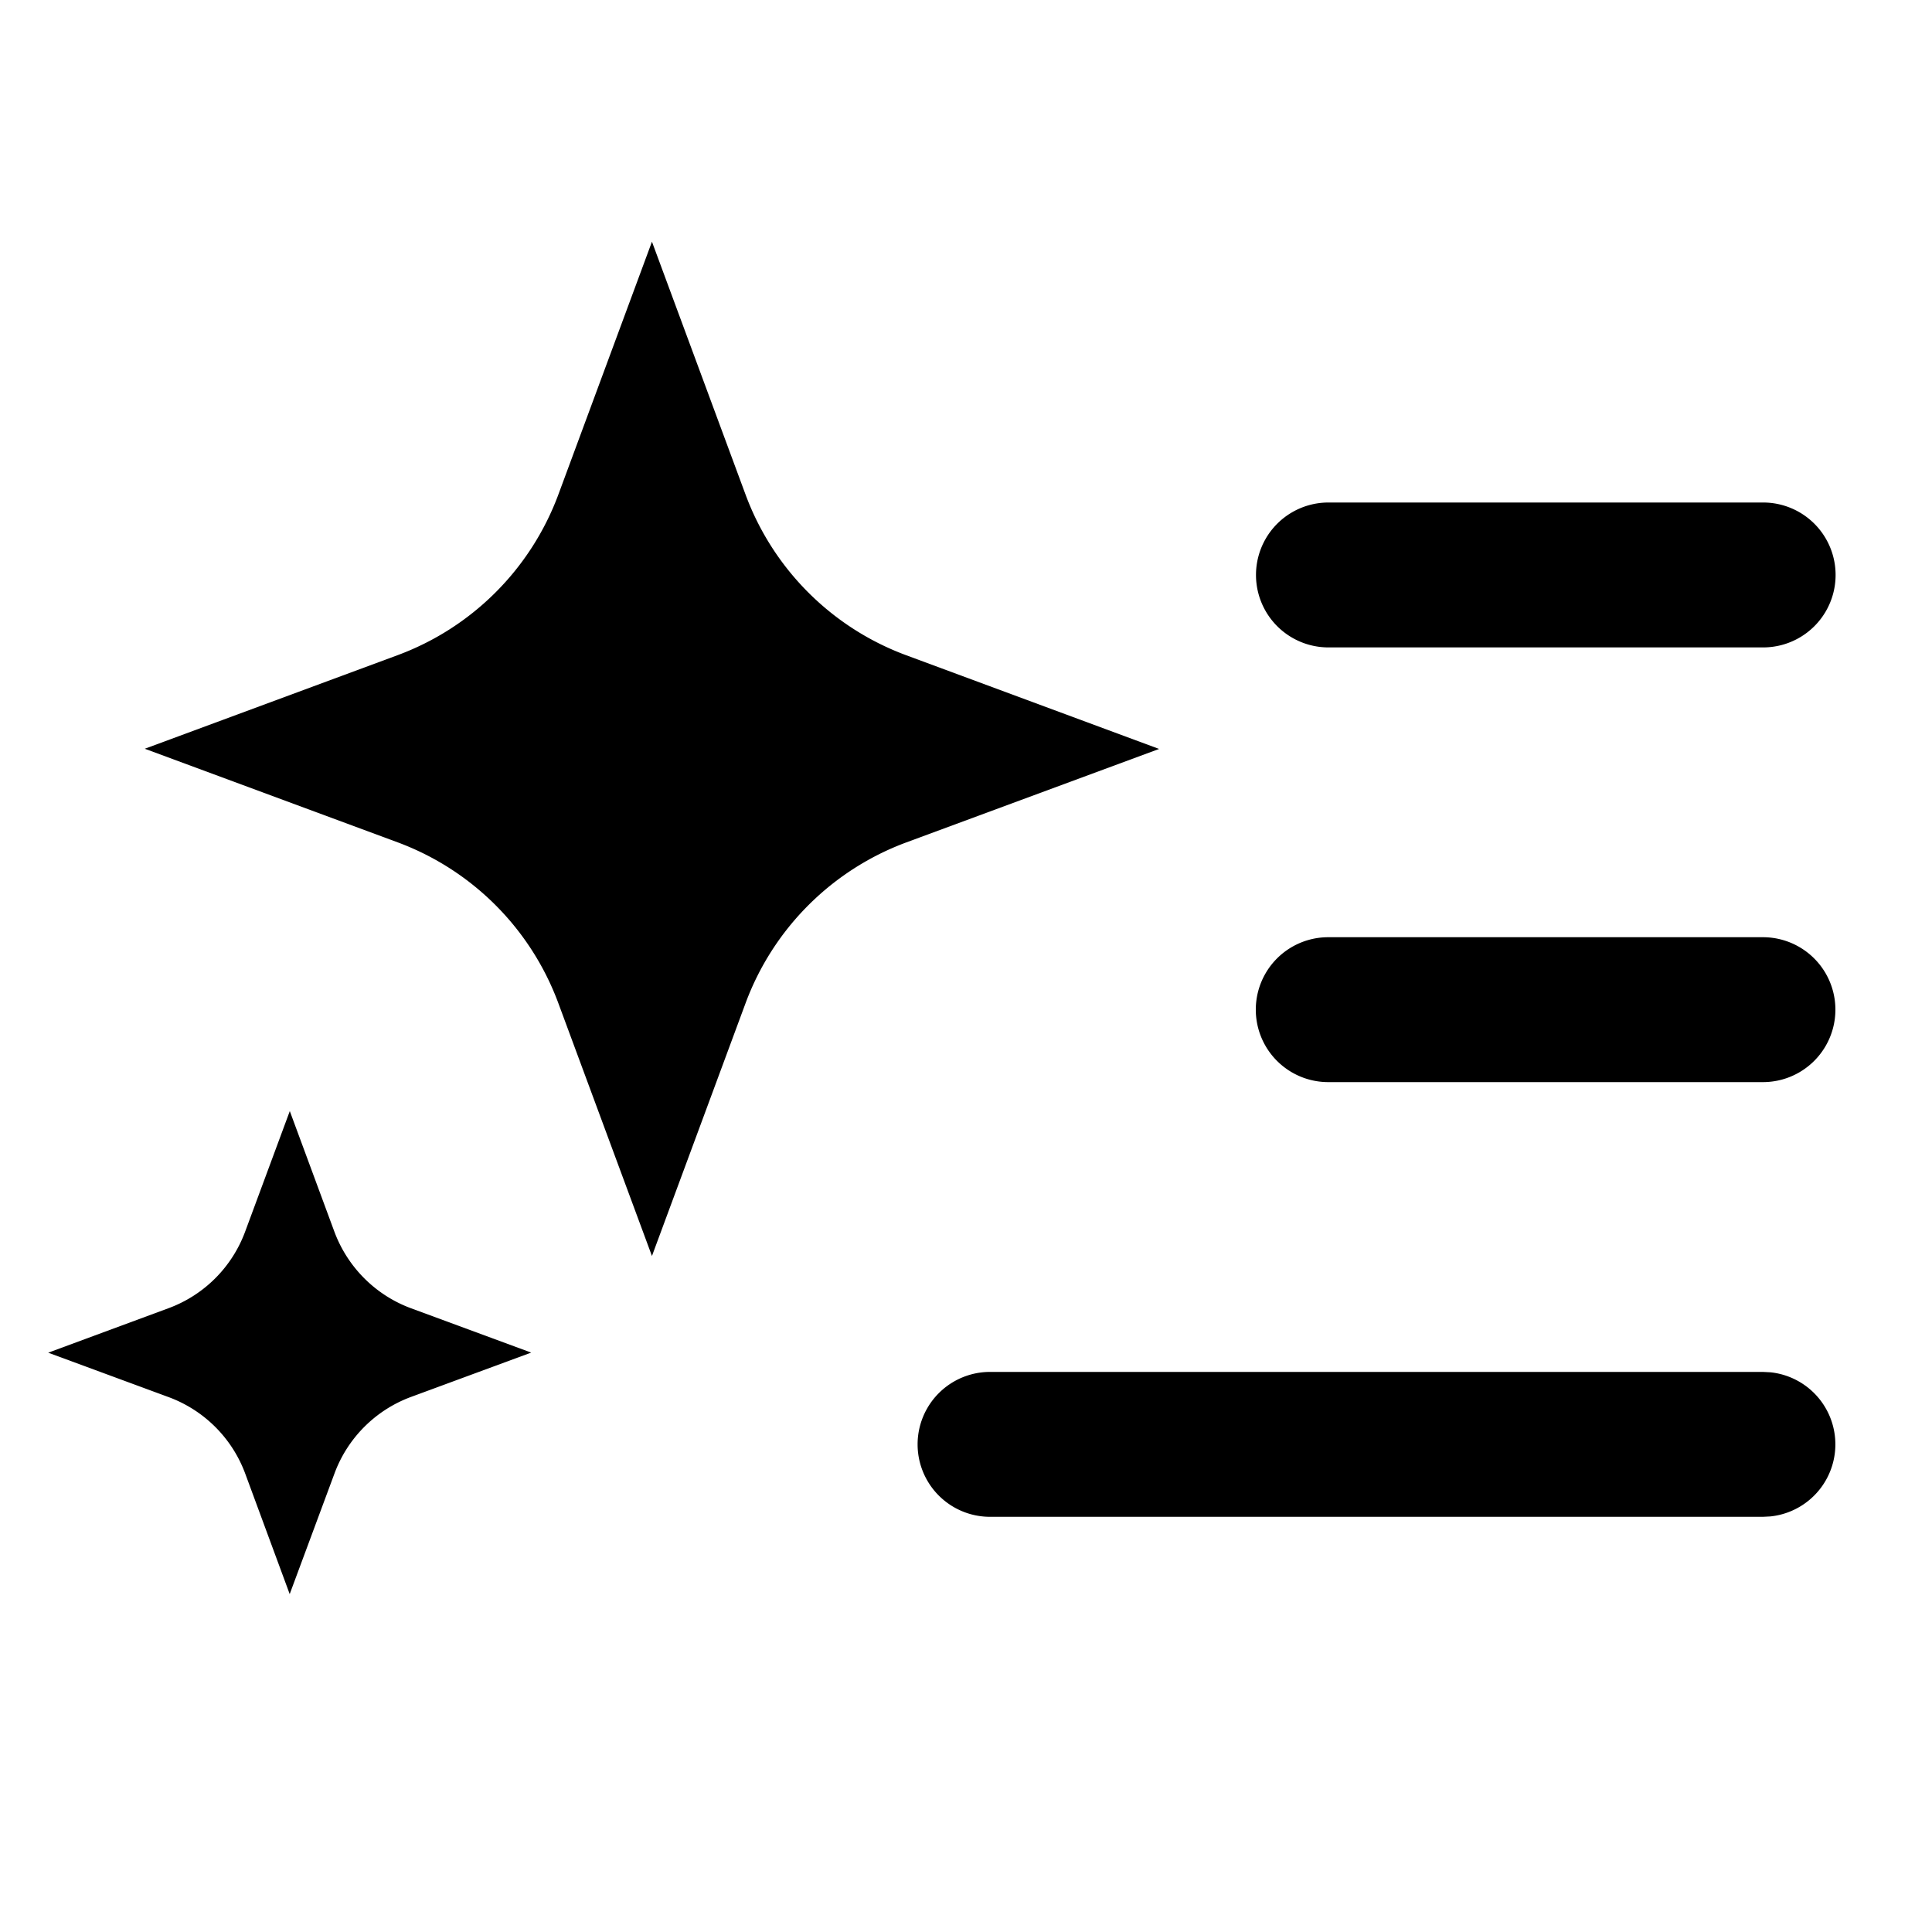 <svg xmlns="http://www.w3.org/2000/svg" viewBox="0 0 20 20"><path d="M7.718 5.12c.285.77.893 1.378 1.663 1.663l2.618.97-2.618.968a2.82 2.82 0 0 0-1.663 1.664l-.969 2.617-.969-2.617A2.82 2.82 0 0 0 4.117 8.72l-2.618-.969 2.618-.969A2.82 2.82 0 0 0 5.78 5.12l.969-2.618zm10.609 9.086a.75.75 0 0 1 0 1.492l-.078.004h-8a.75.75 0 0 1 0-1.5h8zm-.077-4.504a.75.75 0 0 1 0 1.5h-4.5a.75.75 0 0 1 0-1.5zm.002-4.5a.75.75 0 0 1 0 1.5h-4.5a.75.75 0 0 1 0-1.5zM3.461 12.749c.136.367.425.657.791.793l1.247.46-1.247.46a1.34 1.34 0 0 0-.79.793l-.463 1.247-.46-1.246a1.34 1.34 0 0 0-.793-.793l-1.247-.46 1.247-.461a1.34 1.34 0 0 0 .792-.793L3 11.502z"/></svg>